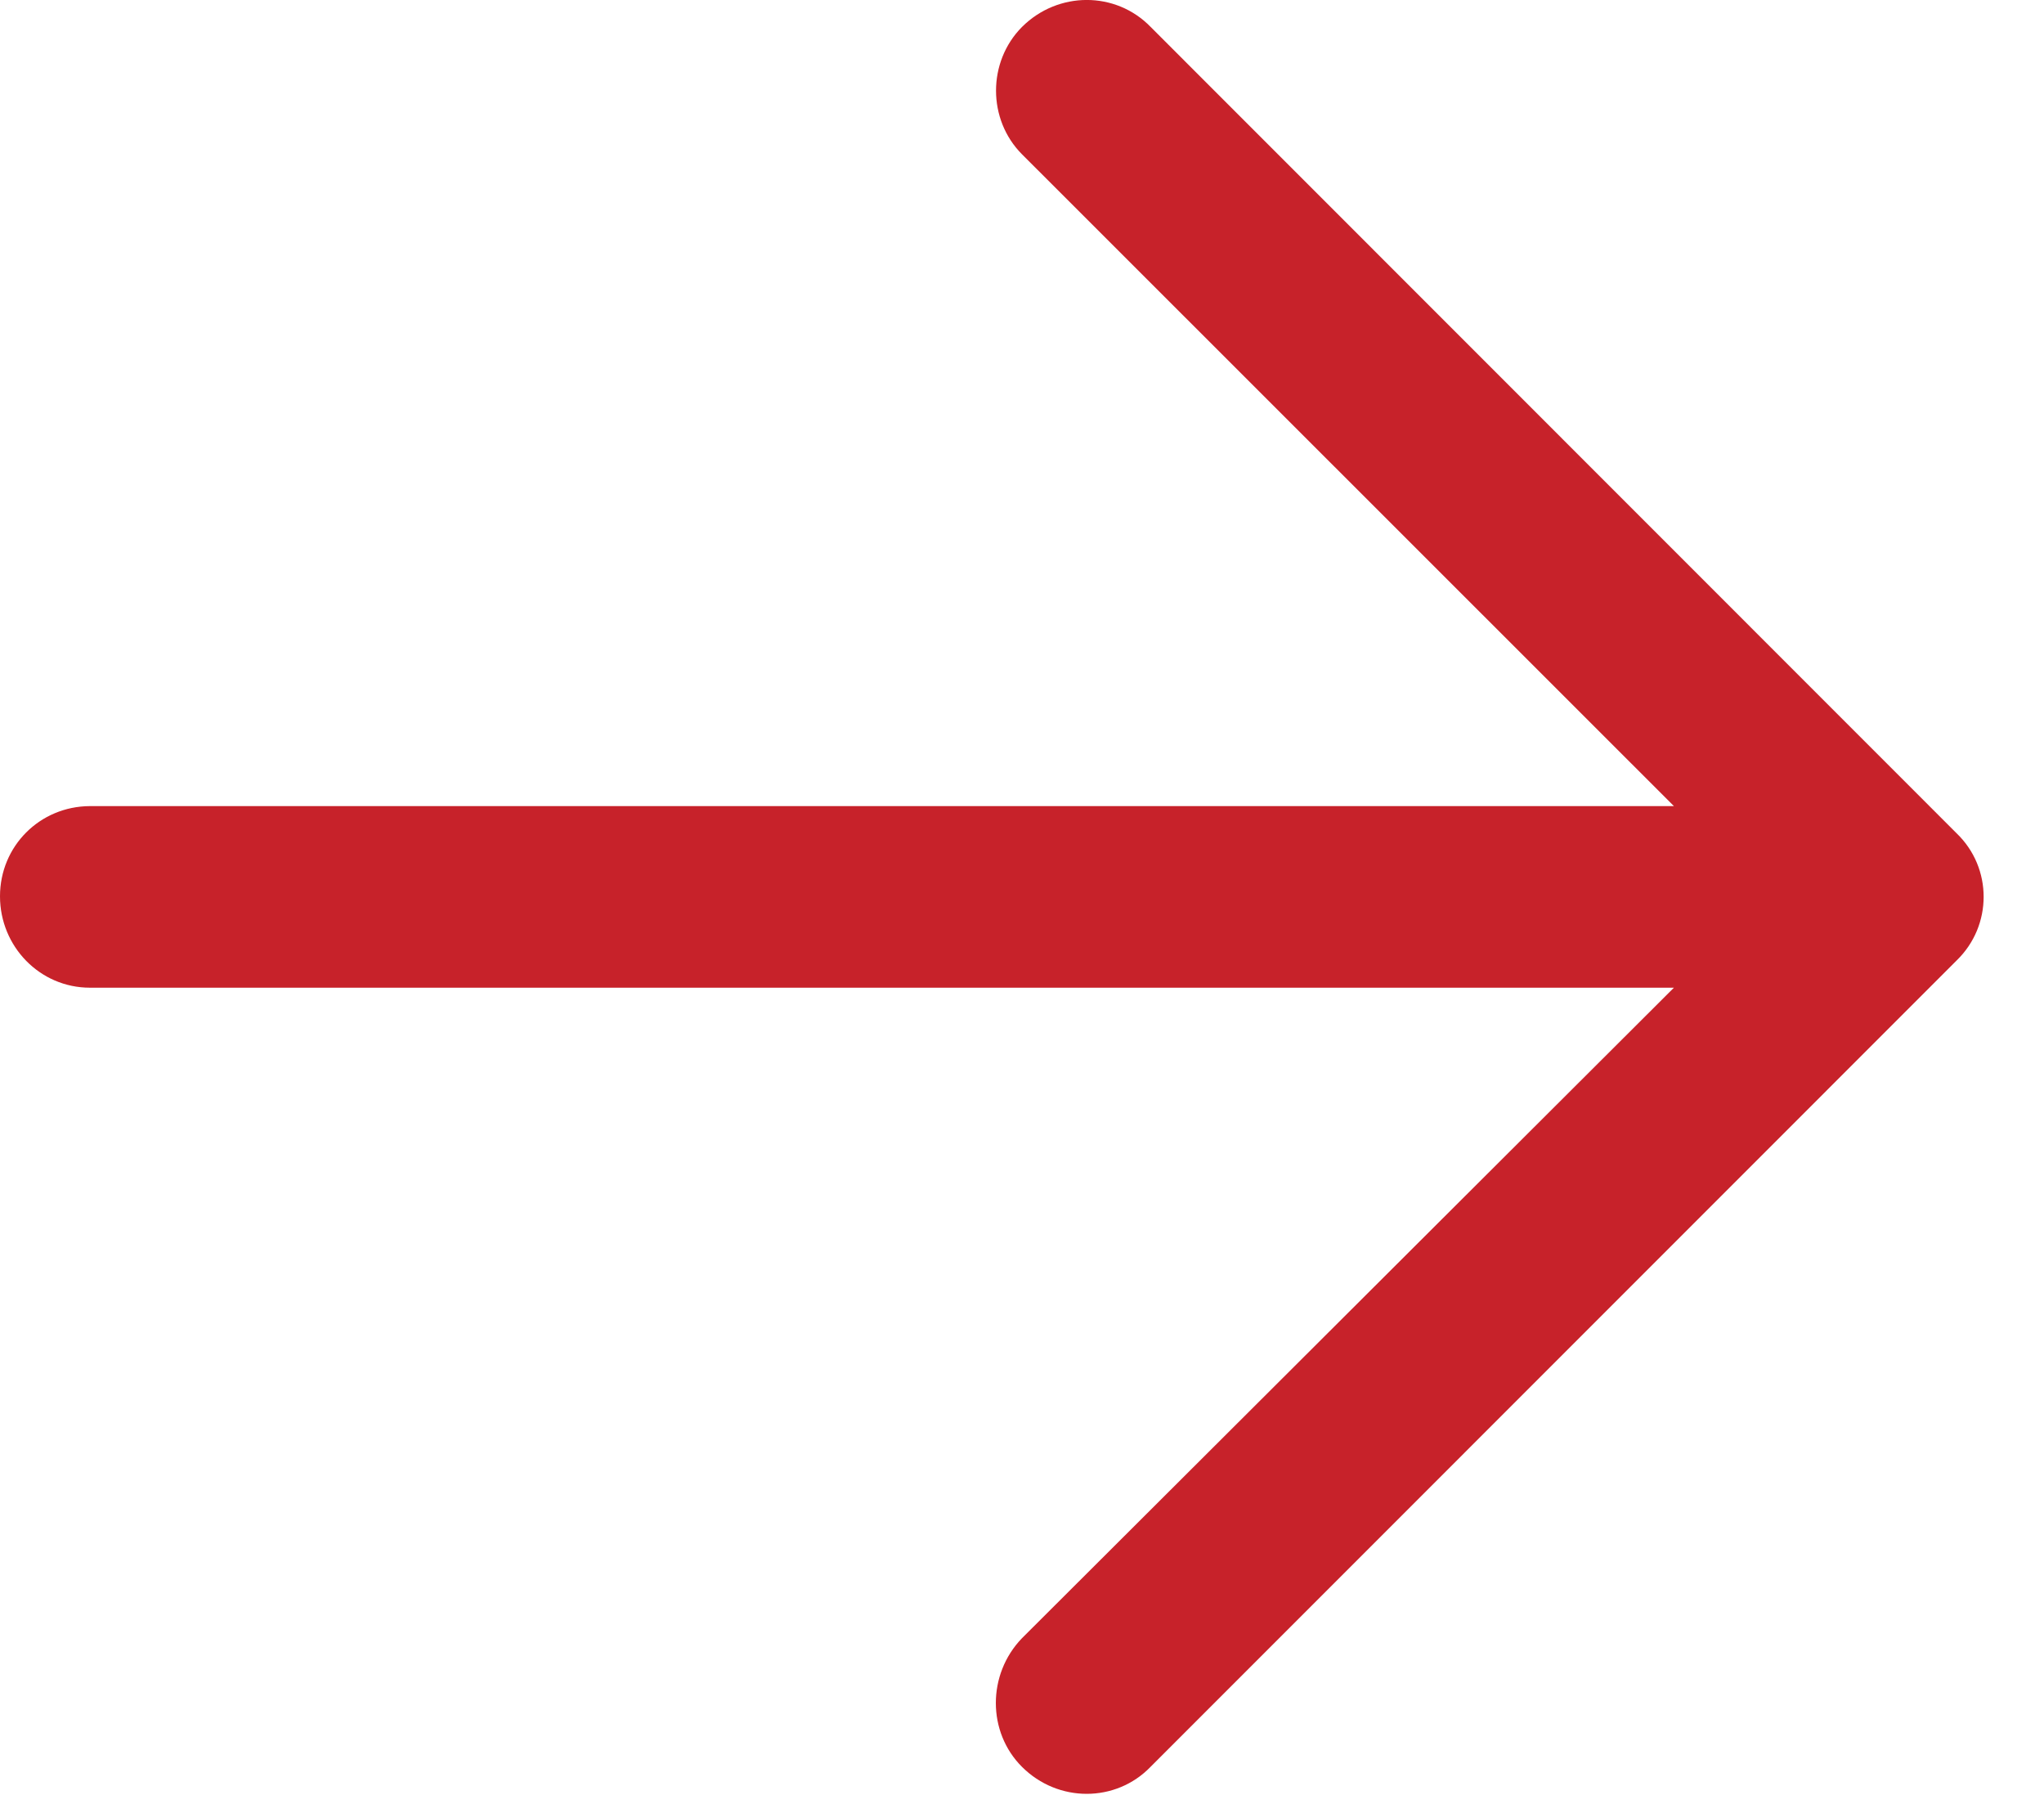 <svg xmlns="http://www.w3.org/2000/svg" width="17" height="15" fill="none" viewBox="0 0 17 15">
    <path fill="#C7222A" d="M9.57.224c-.29-.299-.77-.299-1.07 0-.288.29-.288.77 0 1.059l5.422 5.42H.748c-.417.002-.748.333-.748.75s.331.76.748.76h13.174L8.5 13.622c-.29.3-.29.781 0 1.07.299.299.78.299 1.069 0l6.704-6.705c.3-.29.3-.77 0-1.058L9.57.224z"/>
</svg>
